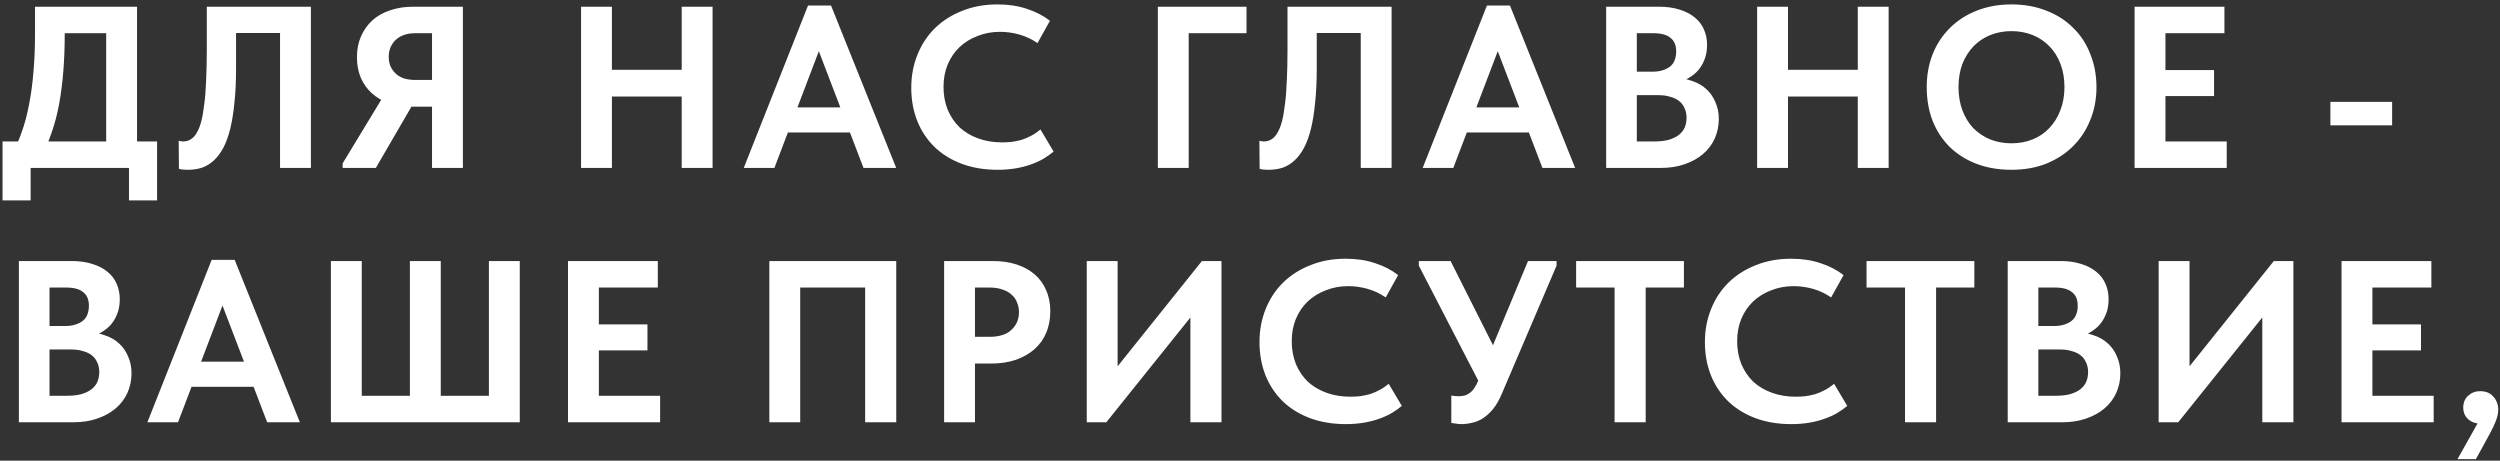 <?xml version="1.0" encoding="UTF-8"?> <svg xmlns="http://www.w3.org/2000/svg" width="521" height="96" viewBox="0 0 521 96" fill="none"><rect x="0" y="0" width="521" height="96" fill="#333333" stroke="none"/> <path d="M2.4 32.36C3.2 30.92 3.904 29.32 4.512 27.56C5.152 25.8 5.664 23.88 6.048 21.8C6.464 19.72 6.768 17.48 6.96 15.08C7.184 12.648 7.296 10.024 7.296 7.208V1.4H28.56V32.12H22.128V3.8L25.92 6.92H8.4L13.488 3.752V7.16C13.488 9.848 13.392 12.392 13.2 14.792C13.008 17.192 12.72 19.464 12.336 21.608C11.952 23.72 11.424 25.736 10.752 27.656C10.112 29.544 9.328 31.368 8.4 33.128L2.4 32.36ZM0.528 41.768V29.48H32.736V41.768H26.88V35H6.384V41.768H0.528ZM39.112 35.384C38.728 35.384 38.377 35.368 38.056 35.336C37.769 35.304 37.513 35.256 37.288 35.192L37.24 29.336C37.368 29.368 37.513 29.4 37.672 29.432C37.833 29.464 37.992 29.48 38.153 29.48C38.728 29.48 39.257 29.336 39.736 29.048C40.217 28.76 40.633 28.312 40.984 27.704C41.368 27.064 41.688 26.264 41.944 25.304C42.2 24.312 42.408 23.112 42.569 21.704C42.761 20.296 42.889 18.664 42.953 16.808C43.048 14.952 43.096 12.84 43.096 10.472V1.4H64.793V35H58.361V6.872H49.193V14.312C49.193 16.968 49.081 19.32 48.856 21.368C48.664 23.416 48.377 25.224 47.992 26.792C47.608 28.36 47.129 29.688 46.553 30.776C45.977 31.864 45.304 32.76 44.536 33.464C43.8 34.136 42.984 34.632 42.089 34.952C41.193 35.24 40.2 35.384 39.112 35.384ZM90.034 35V22.232H85.618C83.954 22.232 82.434 21.992 81.058 21.512C79.683 21.032 78.499 20.344 77.507 19.448C76.514 18.552 75.746 17.48 75.203 16.232C74.659 14.952 74.386 13.512 74.386 11.912C74.386 10.344 74.659 8.92 75.203 7.64C75.778 6.328 76.562 5.208 77.555 4.28C78.579 3.352 79.811 2.648 81.251 2.168C82.691 1.656 84.306 1.4 86.099 1.4H96.466V35H90.034ZM71.41 35V34.04L80.147 19.64L86.77 20.456L78.323 35H71.41ZM86.626 16.664H90.034V6.92H86.531C85.635 6.92 84.835 7.048 84.13 7.304C83.459 7.56 82.882 7.912 82.403 8.36C81.954 8.808 81.603 9.336 81.347 9.944C81.123 10.52 81.01 11.16 81.01 11.864C81.01 12.536 81.123 13.16 81.347 13.736C81.603 14.312 81.954 14.824 82.403 15.272C82.85 15.72 83.427 16.072 84.13 16.328C84.867 16.552 85.698 16.664 86.626 16.664ZM145.284 14.552V20.12H124.308V14.552H145.284ZM127.524 1.4V35H121.092V1.4H127.524ZM142.068 35V1.4H148.5V35H142.068ZM154.997 35L168.389 1.16H173.189L186.773 35H179.957L169.781 8.408H171.509L161.381 35H154.997ZM162.869 27.608V22.376H178.517V27.608H162.869ZM207.909 35.384C205.157 35.384 202.661 34.968 200.421 34.136C198.213 33.304 196.325 32.136 194.757 30.632C193.189 29.096 191.989 27.288 191.157 25.208C190.325 23.096 189.909 20.792 189.909 18.296C189.909 15.8 190.341 13.496 191.205 11.384C192.069 9.24 193.285 7.4 194.853 5.864C196.421 4.328 198.309 3.128 200.517 2.264C202.725 1.368 205.173 0.92 207.861 0.92C210.133 0.92 212.165 1.224 213.957 1.832C215.781 2.408 217.397 3.24 218.805 4.328L216.213 8.984C215.061 8.184 213.813 7.592 212.469 7.208C211.125 6.824 209.765 6.632 208.389 6.632C206.725 6.632 205.173 6.92 203.733 7.496C202.293 8.04 201.045 8.808 199.989 9.8C198.933 10.792 198.101 12.008 197.493 13.448C196.917 14.856 196.629 16.408 196.629 18.104C196.629 19.832 196.917 21.416 197.493 22.856C198.101 24.296 198.933 25.528 199.989 26.552C201.077 27.544 202.373 28.312 203.877 28.856C205.381 29.4 207.029 29.672 208.821 29.672C209.461 29.672 210.117 29.64 210.789 29.576C211.493 29.48 212.197 29.336 212.901 29.144C213.605 28.92 214.277 28.632 214.917 28.28C215.589 27.928 216.229 27.496 216.837 26.984L219.573 31.592C218.965 32.104 218.261 32.6 217.461 33.08C216.693 33.528 215.813 33.928 214.821 34.28C213.829 34.632 212.757 34.904 211.605 35.096C210.453 35.288 209.221 35.384 207.909 35.384ZM241.294 35V1.4H259.774V6.92H247.726V35H241.294ZM264.33 35.384C263.946 35.384 263.594 35.368 263.274 35.336C262.986 35.304 262.73 35.256 262.506 35.192L262.458 29.336C262.586 29.368 262.73 29.4 262.89 29.432C263.05 29.464 263.21 29.48 263.37 29.48C263.946 29.48 264.474 29.336 264.954 29.048C265.434 28.76 265.85 28.312 266.202 27.704C266.586 27.064 266.906 26.264 267.162 25.304C267.418 24.312 267.626 23.112 267.786 21.704C267.978 20.296 268.106 18.664 268.17 16.808C268.266 14.952 268.314 12.84 268.314 10.472V1.4H290.01V35H283.578V6.872H274.41V14.312C274.41 16.968 274.298 19.32 274.074 21.368C273.882 23.416 273.594 25.224 273.21 26.792C272.826 28.36 272.346 29.688 271.77 30.776C271.194 31.864 270.522 32.76 269.754 33.464C269.018 34.136 268.202 34.632 267.306 34.952C266.41 35.24 265.418 35.384 264.33 35.384ZM296.484 35L309.876 1.16H314.676L328.26 35H321.444L311.268 8.408H312.996L302.868 35H296.484ZM304.356 27.608V22.376H320.004V27.608H304.356ZM334.727 35V1.4H345.719C347.383 1.4 348.839 1.608 350.087 2.024C351.335 2.408 352.375 2.952 353.207 3.656C354.071 4.36 354.711 5.208 355.127 6.2C355.543 7.16 355.751 8.216 355.751 9.368C355.751 10.616 355.543 11.704 355.127 12.632C354.743 13.56 354.215 14.36 353.543 15.032C352.871 15.672 352.103 16.2 351.239 16.616C350.375 17 349.479 17.24 348.551 17.336L348.695 16.184C350.135 16.216 351.431 16.44 352.583 16.856C353.767 17.24 354.759 17.8 355.559 18.536C356.391 19.272 357.031 20.184 357.479 21.272C357.959 22.328 358.199 23.496 358.199 24.776C358.199 26.248 357.911 27.624 357.335 28.904C356.759 30.152 355.943 31.224 354.887 32.12C353.831 33.016 352.551 33.72 351.047 34.232C349.575 34.744 347.927 35 346.103 35H334.727ZM341.111 32.936L338.711 29.48H344.663C345.879 29.48 346.903 29.368 347.735 29.144C348.599 28.888 349.303 28.552 349.847 28.136C350.423 27.688 350.839 27.16 351.095 26.552C351.351 25.944 351.479 25.272 351.479 24.536C351.479 23.768 351.335 23.096 351.047 22.52C350.791 21.912 350.407 21.416 349.895 21.032C349.415 20.648 348.807 20.36 348.071 20.168C347.367 19.944 346.551 19.832 345.623 19.832H339.047V14.936H344.471C345.207 14.936 345.879 14.84 346.487 14.648C347.095 14.456 347.607 14.2 348.023 13.88C348.471 13.528 348.791 13.096 348.983 12.584C349.207 12.04 349.319 11.416 349.319 10.712C349.319 9.432 348.919 8.488 348.119 7.88C347.351 7.24 346.167 6.92 344.567 6.92H338.711L341.111 3.848V32.936ZM390.376 14.552V20.12H369.4V14.552H390.376ZM372.616 1.4V35H366.184V1.4H372.616ZM387.16 35V1.4H393.592V35H387.16ZM419.193 29.864C420.793 29.864 422.265 29.592 423.609 29.048C424.953 28.504 426.105 27.72 427.065 26.696C428.057 25.672 428.825 24.44 429.369 23C429.945 21.56 430.233 19.944 430.233 18.152C430.233 16.392 429.961 14.792 429.417 13.352C428.873 11.912 428.105 10.68 427.113 9.656C426.121 8.632 424.953 7.848 423.609 7.304C422.265 6.76 420.793 6.488 419.193 6.488C417.625 6.488 416.153 6.76 414.777 7.304C413.433 7.848 412.265 8.632 411.273 9.656C410.313 10.648 409.545 11.864 408.969 13.304C408.425 14.744 408.153 16.36 408.153 18.152C408.153 19.944 408.425 21.56 408.969 23C409.513 24.44 410.265 25.672 411.225 26.696C412.217 27.688 413.385 28.472 414.729 29.048C416.105 29.592 417.593 29.864 419.193 29.864ZM419.193 35.384C416.505 35.384 414.073 34.968 411.897 34.136C409.721 33.304 407.849 32.12 406.281 30.584C404.745 29.048 403.561 27.224 402.729 25.112C401.929 23 401.529 20.68 401.529 18.152C401.529 15.72 401.929 13.464 402.729 11.384C403.561 9.272 404.745 7.448 406.281 5.912C407.817 4.344 409.673 3.128 411.849 2.264C414.057 1.368 416.505 0.92 419.193 0.92C421.849 0.92 424.265 1.352 426.441 2.216C428.617 3.048 430.473 4.232 432.009 5.768C433.577 7.272 434.777 9.096 435.609 11.24C436.473 13.352 436.905 15.672 436.905 18.2C436.905 20.632 436.473 22.904 435.609 25.016C434.777 27.096 433.593 28.904 432.057 30.44C430.521 31.976 428.665 33.192 426.489 34.088C424.313 34.952 421.881 35.384 419.193 35.384ZM444.848 35V1.4H463.568V6.92H451.28V14.6H461.408V20.024H451.28V29.48H464.048V35H444.848ZM498.52 21.224V26.12H485.656V21.224H498.52ZM3.936 88V54.4H14.928C16.592 54.4 18.048 54.608 19.296 55.024C20.544 55.408 21.584 55.952 22.416 56.656C23.28 57.36 23.92 58.208 24.336 59.2C24.752 60.16 24.96 61.216 24.96 62.368C24.96 63.616 24.752 64.704 24.336 65.632C23.952 66.56 23.424 67.36 22.752 68.032C22.08 68.672 21.312 69.2 20.448 69.616C19.584 70 18.688 70.24 17.76 70.336L17.904 69.184C19.344 69.216 20.64 69.44 21.792 69.856C22.976 70.24 23.968 70.8 24.768 71.536C25.6 72.272 26.24 73.184 26.688 74.272C27.168 75.328 27.408 76.496 27.408 77.776C27.408 79.248 27.12 80.624 26.544 81.904C25.968 83.152 25.152 84.224 24.096 85.12C23.04 86.016 21.76 86.72 20.256 87.232C18.784 87.744 17.136 88 15.312 88H3.936ZM10.32 85.936L7.92 82.48H13.872C15.088 82.48 16.112 82.368 16.944 82.144C17.808 81.888 18.512 81.552 19.056 81.136C19.632 80.688 20.048 80.16 20.304 79.552C20.56 78.944 20.688 78.272 20.688 77.536C20.688 76.768 20.544 76.096 20.256 75.52C20 74.912 19.616 74.416 19.104 74.032C18.624 73.648 18.016 73.36 17.28 73.168C16.576 72.944 15.76 72.832 14.832 72.832H8.256V67.936H13.68C14.416 67.936 15.088 67.84 15.696 67.648C16.304 67.456 16.816 67.2 17.232 66.88C17.68 66.528 18 66.096 18.192 65.584C18.416 65.04 18.528 64.416 18.528 63.712C18.528 62.432 18.128 61.488 17.328 60.88C16.56 60.24 15.376 59.92 13.776 59.92H7.92L10.32 56.848V85.936ZM30.716 88L44.108 54.16H48.908L62.492 88H55.676L45.5 61.408H47.228L37.1 88H30.716ZM38.588 80.608V75.376H54.236V80.608H38.588ZM68.959 88V54.4H75.391V82.48H85.423V54.4H91.855V82.48H101.887V54.4H108.319V88H68.959ZM118.369 88V54.4H137.089V59.92H124.801V67.6H134.929V73.024H124.801V82.48H137.569V88H118.369ZM160.33 88V54.4H186.778V88H180.298V57.328L183.562 59.92H164.266L166.762 57.136V88H160.33ZM206.883 54.4C208.739 54.4 210.403 54.64 211.875 55.12C213.347 55.6 214.595 56.288 215.619 57.184C216.675 58.08 217.475 59.184 218.019 60.496C218.595 61.776 218.883 63.232 218.883 64.864C218.883 66.528 218.595 68.032 218.019 69.376C217.475 70.688 216.659 71.824 215.571 72.784C214.515 73.712 213.219 74.448 211.683 74.992C210.179 75.504 208.483 75.76 206.595 75.76H203.187V88H196.755V54.4H206.883ZM206.211 70.192C207.267 70.192 208.179 70.064 208.947 69.808C209.715 69.552 210.339 69.184 210.819 68.704C211.331 68.224 211.715 67.68 211.971 67.072C212.227 66.464 212.355 65.792 212.355 65.056C212.355 64.352 212.227 63.696 211.971 63.088C211.747 62.448 211.379 61.904 210.867 61.456C210.387 60.976 209.747 60.608 208.947 60.352C208.179 60.064 207.251 59.92 206.163 59.92H203.187V70.192H206.211ZM226.478 88V54.4H232.91V78.64L231.758 77.776L250.478 54.4H254.558V88H248.078V61.792L250.622 62.992L230.558 88H226.478ZM280.479 88.384C277.727 88.384 275.231 87.968 272.991 87.136C270.783 86.304 268.895 85.136 267.327 83.632C265.759 82.096 264.559 80.288 263.727 78.208C262.895 76.096 262.479 73.792 262.479 71.296C262.479 68.8 262.911 66.496 263.775 64.384C264.639 62.24 265.855 60.4 267.423 58.864C268.991 57.328 270.879 56.128 273.087 55.264C275.295 54.368 277.743 53.92 280.431 53.92C282.703 53.92 284.735 54.224 286.527 54.832C288.351 55.408 289.967 56.24 291.375 57.328L288.783 61.984C287.631 61.184 286.383 60.592 285.039 60.208C283.695 59.824 282.335 59.632 280.959 59.632C279.295 59.632 277.743 59.92 276.303 60.496C274.863 61.04 273.615 61.808 272.559 62.8C271.503 63.792 270.671 65.008 270.063 66.448C269.487 67.856 269.199 69.408 269.199 71.104C269.199 72.832 269.487 74.416 270.063 75.856C270.671 77.296 271.503 78.528 272.559 79.552C273.647 80.544 274.943 81.312 276.447 81.856C277.951 82.4 279.599 82.672 281.391 82.672C282.031 82.672 282.687 82.64 283.359 82.576C284.063 82.48 284.767 82.336 285.471 82.144C286.175 81.92 286.847 81.632 287.487 81.28C288.159 80.928 288.799 80.496 289.407 79.984L292.143 84.592C291.535 85.104 290.831 85.6 290.031 86.08C289.263 86.528 288.383 86.928 287.391 87.28C286.399 87.632 285.327 87.904 284.175 88.096C283.023 88.288 281.791 88.384 280.479 88.384ZM304.563 88.384C304.179 88.384 303.811 88.352 303.459 88.288C303.139 88.256 302.803 88.208 302.451 88.144V82.432C302.675 82.464 302.899 82.496 303.123 82.528C303.379 82.56 303.635 82.576 303.891 82.576C304.371 82.576 304.819 82.528 305.235 82.432C305.651 82.304 306.019 82.112 306.339 81.856C306.691 81.6 307.011 81.248 307.299 80.8C307.587 80.352 307.859 79.824 308.115 79.216L318.435 54.4H324.387V55.36L312.963 82.096C312.419 83.376 311.811 84.432 311.139 85.264C310.467 86.064 309.763 86.704 309.027 87.184C308.323 87.632 307.587 87.936 306.819 88.096C306.051 88.288 305.299 88.384 304.563 88.384ZM308.979 81.088L295.683 55.36V54.4H302.307L313.395 76.432L308.979 81.088ZM336.48 88V59.92H328.464V54.4H350.928V59.92H342.96V88H336.48ZM373.303 88.384C370.551 88.384 368.055 87.968 365.815 87.136C363.607 86.304 361.719 85.136 360.151 83.632C358.583 82.096 357.383 80.288 356.551 78.208C355.719 76.096 355.303 73.792 355.303 71.296C355.303 68.8 355.735 66.496 356.599 64.384C357.463 62.24 358.679 60.4 360.247 58.864C361.815 57.328 363.703 56.128 365.911 55.264C368.119 54.368 370.567 53.92 373.255 53.92C375.527 53.92 377.559 54.224 379.351 54.832C381.175 55.408 382.791 56.24 384.199 57.328L381.607 61.984C380.455 61.184 379.207 60.592 377.863 60.208C376.519 59.824 375.159 59.632 373.783 59.632C372.119 59.632 370.567 59.92 369.127 60.496C367.687 61.04 366.439 61.808 365.383 62.8C364.327 63.792 363.495 65.008 362.887 66.448C362.311 67.856 362.023 69.408 362.023 71.104C362.023 72.832 362.311 74.416 362.887 75.856C363.495 77.296 364.327 78.528 365.383 79.552C366.471 80.544 367.767 81.312 369.271 81.856C370.775 82.4 372.423 82.672 374.215 82.672C374.855 82.672 375.511 82.64 376.183 82.576C376.887 82.48 377.591 82.336 378.295 82.144C378.999 81.92 379.671 81.632 380.311 81.28C380.983 80.928 381.623 80.496 382.231 79.984L384.967 84.592C384.359 85.104 383.655 85.6 382.855 86.08C382.087 86.528 381.207 86.928 380.215 87.28C379.223 87.632 378.151 87.904 376.999 88.096C375.847 88.288 374.615 88.384 373.303 88.384ZM397.003 88V59.92H388.987V54.4H411.451V59.92H403.483V88H397.003ZM418.407 88V54.4H429.399C431.063 54.4 432.519 54.608 433.767 55.024C435.015 55.408 436.055 55.952 436.887 56.656C437.751 57.36 438.391 58.208 438.807 59.2C439.223 60.16 439.431 61.216 439.431 62.368C439.431 63.616 439.223 64.704 438.807 65.632C438.423 66.56 437.895 67.36 437.223 68.032C436.551 68.672 435.783 69.2 434.919 69.616C434.055 70 433.159 70.24 432.231 70.336L432.375 69.184C433.815 69.216 435.111 69.44 436.263 69.856C437.447 70.24 438.439 70.8 439.239 71.536C440.071 72.272 440.711 73.184 441.159 74.272C441.639 75.328 441.879 76.496 441.879 77.776C441.879 79.248 441.591 80.624 441.015 81.904C440.439 83.152 439.623 84.224 438.567 85.12C437.511 86.016 436.231 86.72 434.727 87.232C433.255 87.744 431.607 88 429.783 88H418.407ZM424.791 85.936L422.391 82.48H428.343C429.559 82.48 430.583 82.368 431.415 82.144C432.279 81.888 432.983 81.552 433.527 81.136C434.103 80.688 434.519 80.16 434.775 79.552C435.031 78.944 435.159 78.272 435.159 77.536C435.159 76.768 435.015 76.096 434.727 75.52C434.471 74.912 434.087 74.416 433.575 74.032C433.095 73.648 432.487 73.36 431.751 73.168C431.047 72.944 430.231 72.832 429.303 72.832H422.727V67.936H428.151C428.887 67.936 429.559 67.84 430.167 67.648C430.775 67.456 431.287 67.2 431.703 66.88C432.151 66.528 432.471 66.096 432.663 65.584C432.887 65.04 432.999 64.416 432.999 63.712C432.999 62.432 432.599 61.488 431.799 60.88C431.031 60.24 429.847 59.92 428.247 59.92H422.391L424.791 56.848V85.936ZM449.863 88V54.4H456.295V78.64L455.143 77.776L473.863 54.4H477.943V88H471.463V61.792L474.007 62.992L453.943 88H449.863ZM487.977 88V54.4H506.697V59.92H494.409V67.6H504.537V73.024H494.409V82.48H507.177V88H487.977ZM512.14 95.68L517.324 86.464L518.572 88.24C517.74 88.368 516.988 88.368 516.316 88.24C515.676 88.144 515.132 87.936 514.684 87.616C514.236 87.296 513.9 86.912 513.676 86.464C513.452 85.984 513.34 85.488 513.34 84.976C513.34 83.92 513.676 83.088 514.348 82.48C515.052 81.84 515.884 81.52 516.844 81.52C517.388 81.52 517.884 81.6 518.332 81.76C518.78 81.92 519.164 82.176 519.484 82.528C519.836 82.848 520.108 83.248 520.3 83.728C520.524 84.208 520.636 84.768 520.636 85.408C520.636 86.208 520.412 87.12 519.964 88.144C519.516 89.2 518.828 90.544 517.9 92.176L515.98 95.68H512.14Z" fill="white"></path> </svg> 